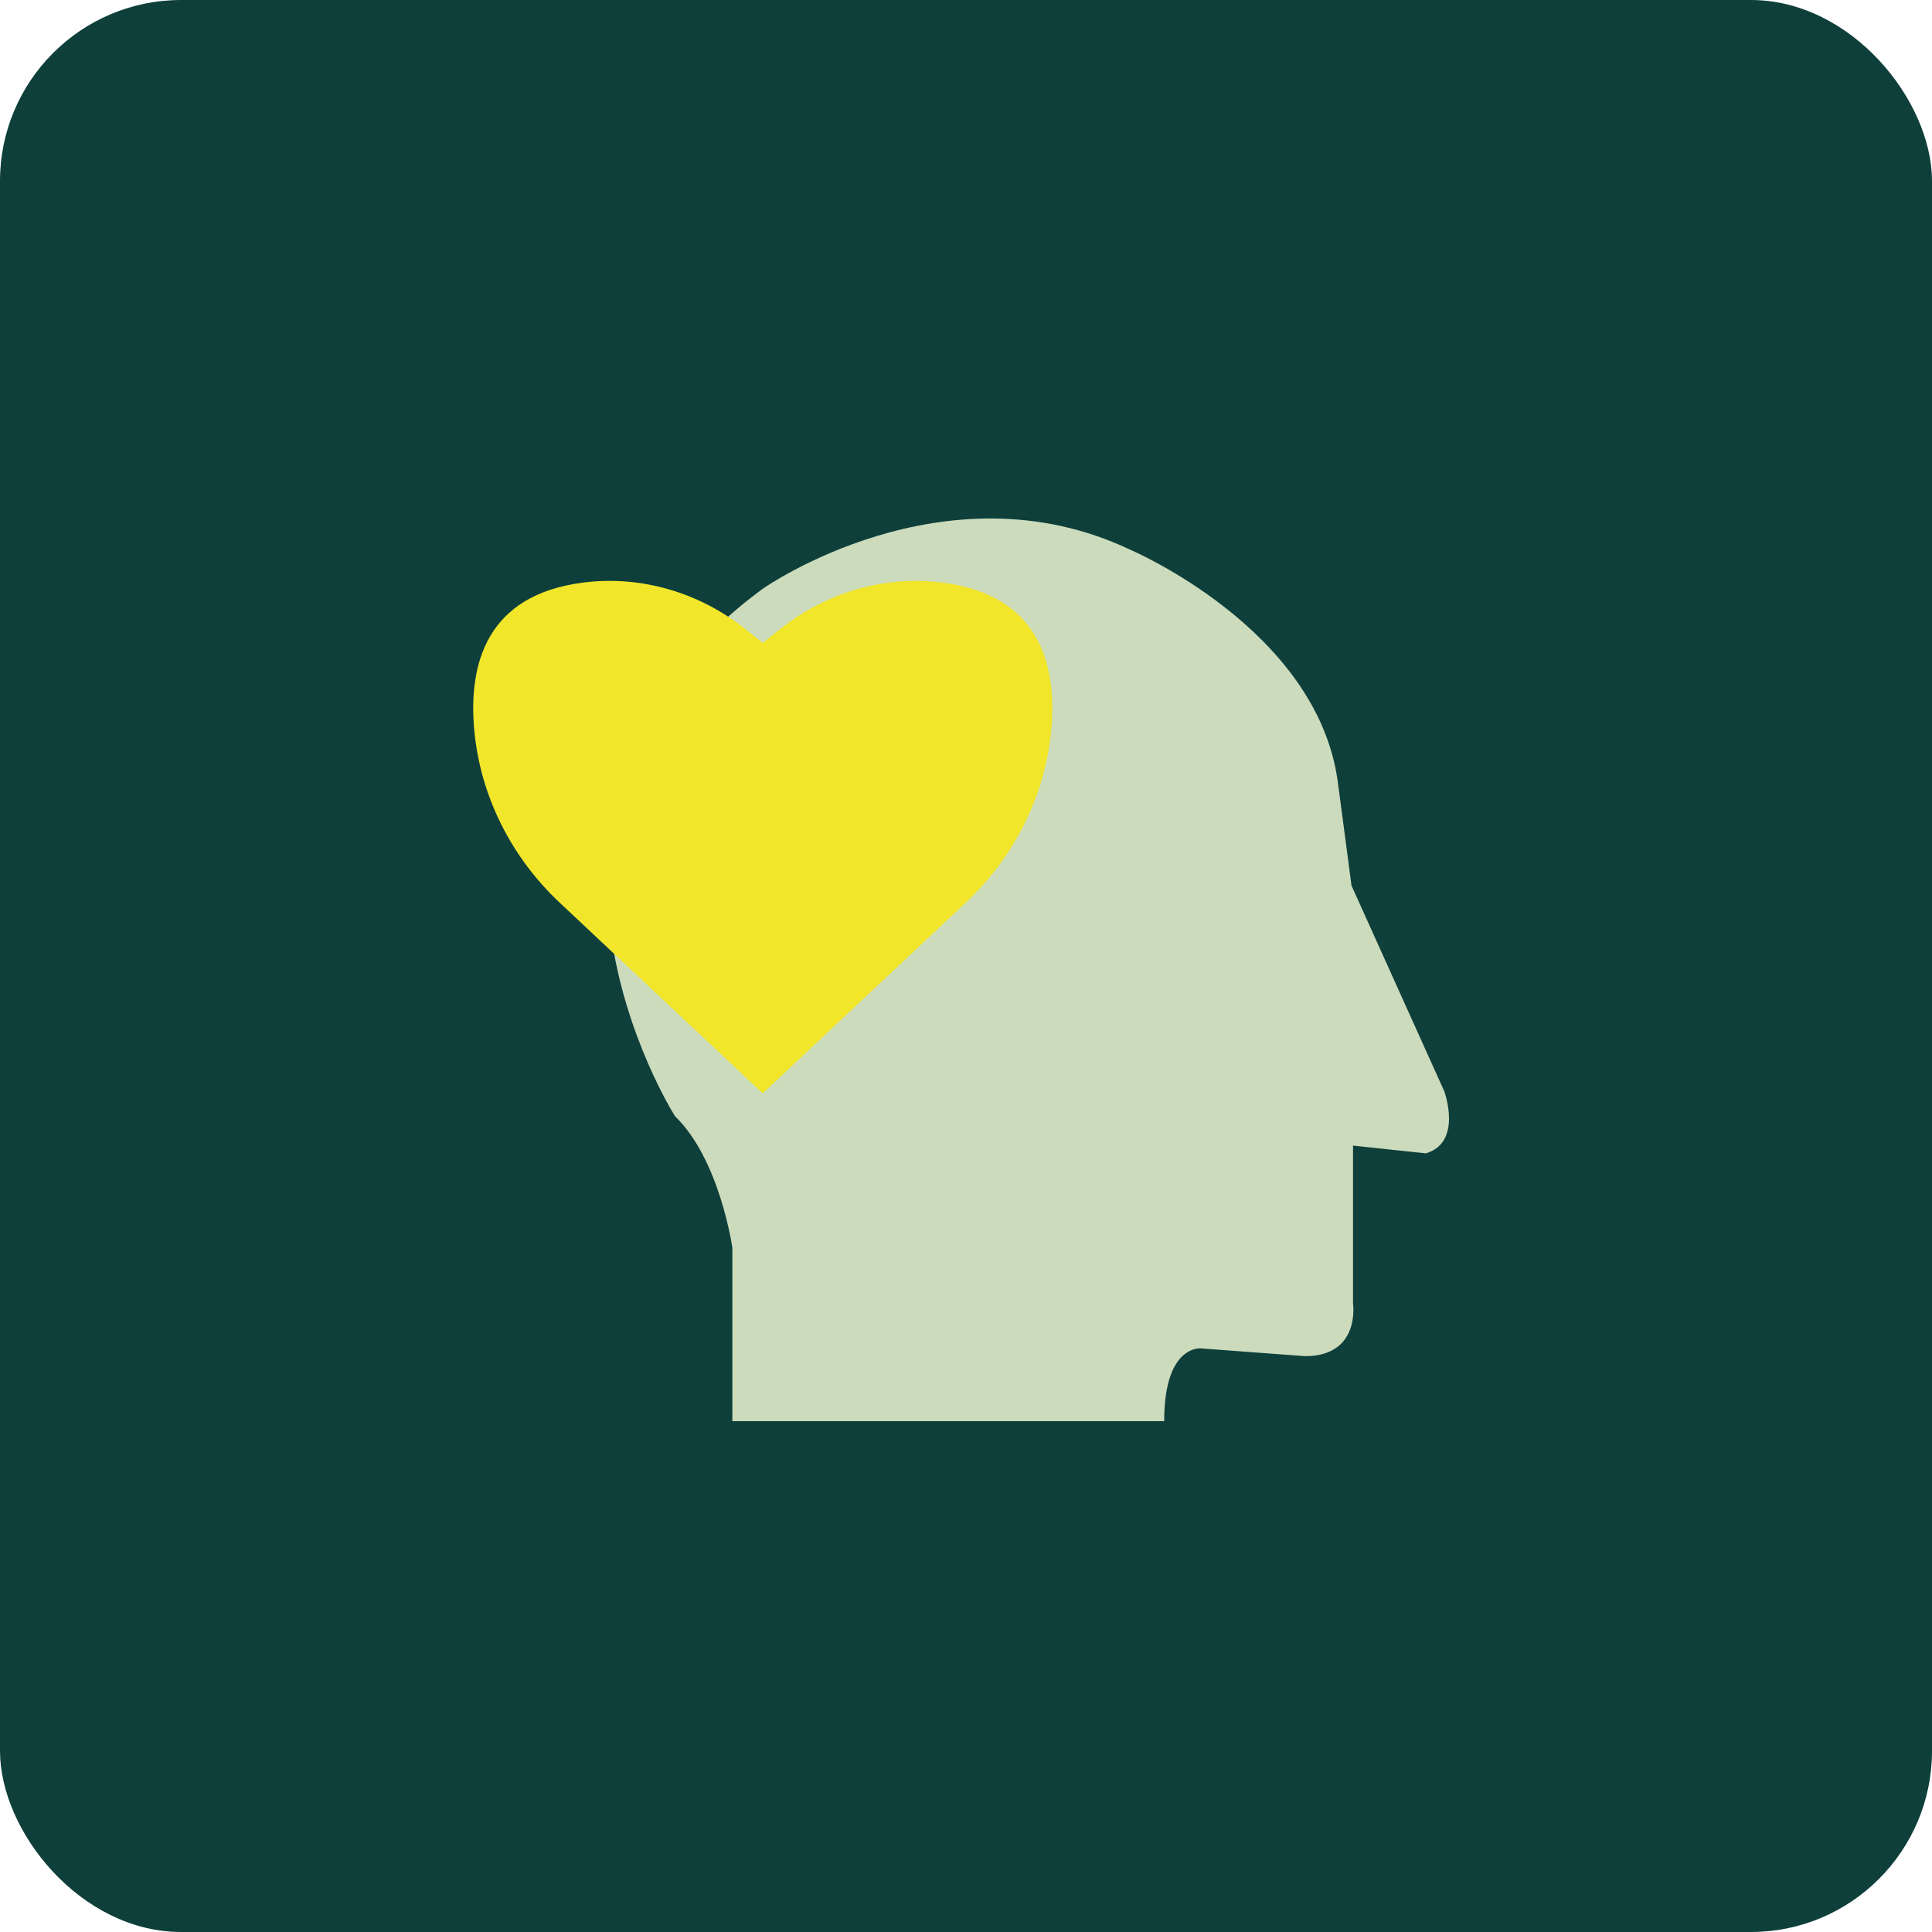 <svg  viewBox="0 0 64 64" fill="none" xmlns="http://www.w3.org/2000/svg">
<rect width="64" height="64" rx="6" fill="#0E3F3B"/>
<path d="M24.26 47.078V41.335C24.26 41.335 23.849 38.413 22.362 36.977C22.362 36.977 15.696 26.516 25.285 19.491C25.285 19.491 31.284 15.287 37.437 18.209C37.437 18.209 43.59 20.817 44.309 25.849C44.36 26.208 44.77 29.336 44.77 29.336L47.846 36.156C47.846 36.156 48.462 37.848 47.231 38.207L44.821 37.95V43.181C44.821 43.181 45.078 44.925 43.231 44.925L39.795 44.668C39.795 44.668 38.565 44.514 38.565 47.078H24.26Z" fill="#CCDBBC"/>
<path d="M34.825 24.159C34.631 26.356 33.599 28.393 31.991 29.903L25.266 36.218L18.541 29.903C16.933 28.394 15.903 26.357 15.708 24.159C15.517 21.991 16.118 19.706 19.318 19.298C21.236 19.053 23.169 19.628 24.682 20.832L25.267 21.297L25.852 20.832C27.365 19.628 29.298 19.053 31.216 19.298C34.417 19.706 35.018 21.991 34.827 24.159H34.825Z" fill="#F1E62A"/>
<path d="M17.614 21.242C17.614 21.242 15.691 20.871 17.678 27.229C17.678 27.229 16.498 22.037 17.614 21.242Z" fill="#F1E62A"/>
<path d="M32.496 27.73C32.496 27.73 26.087 33.604 25.831 34.219C25.574 34.835 30.949 28.393 32.496 27.73Z" fill="#F1E62A"/>
</svg>
